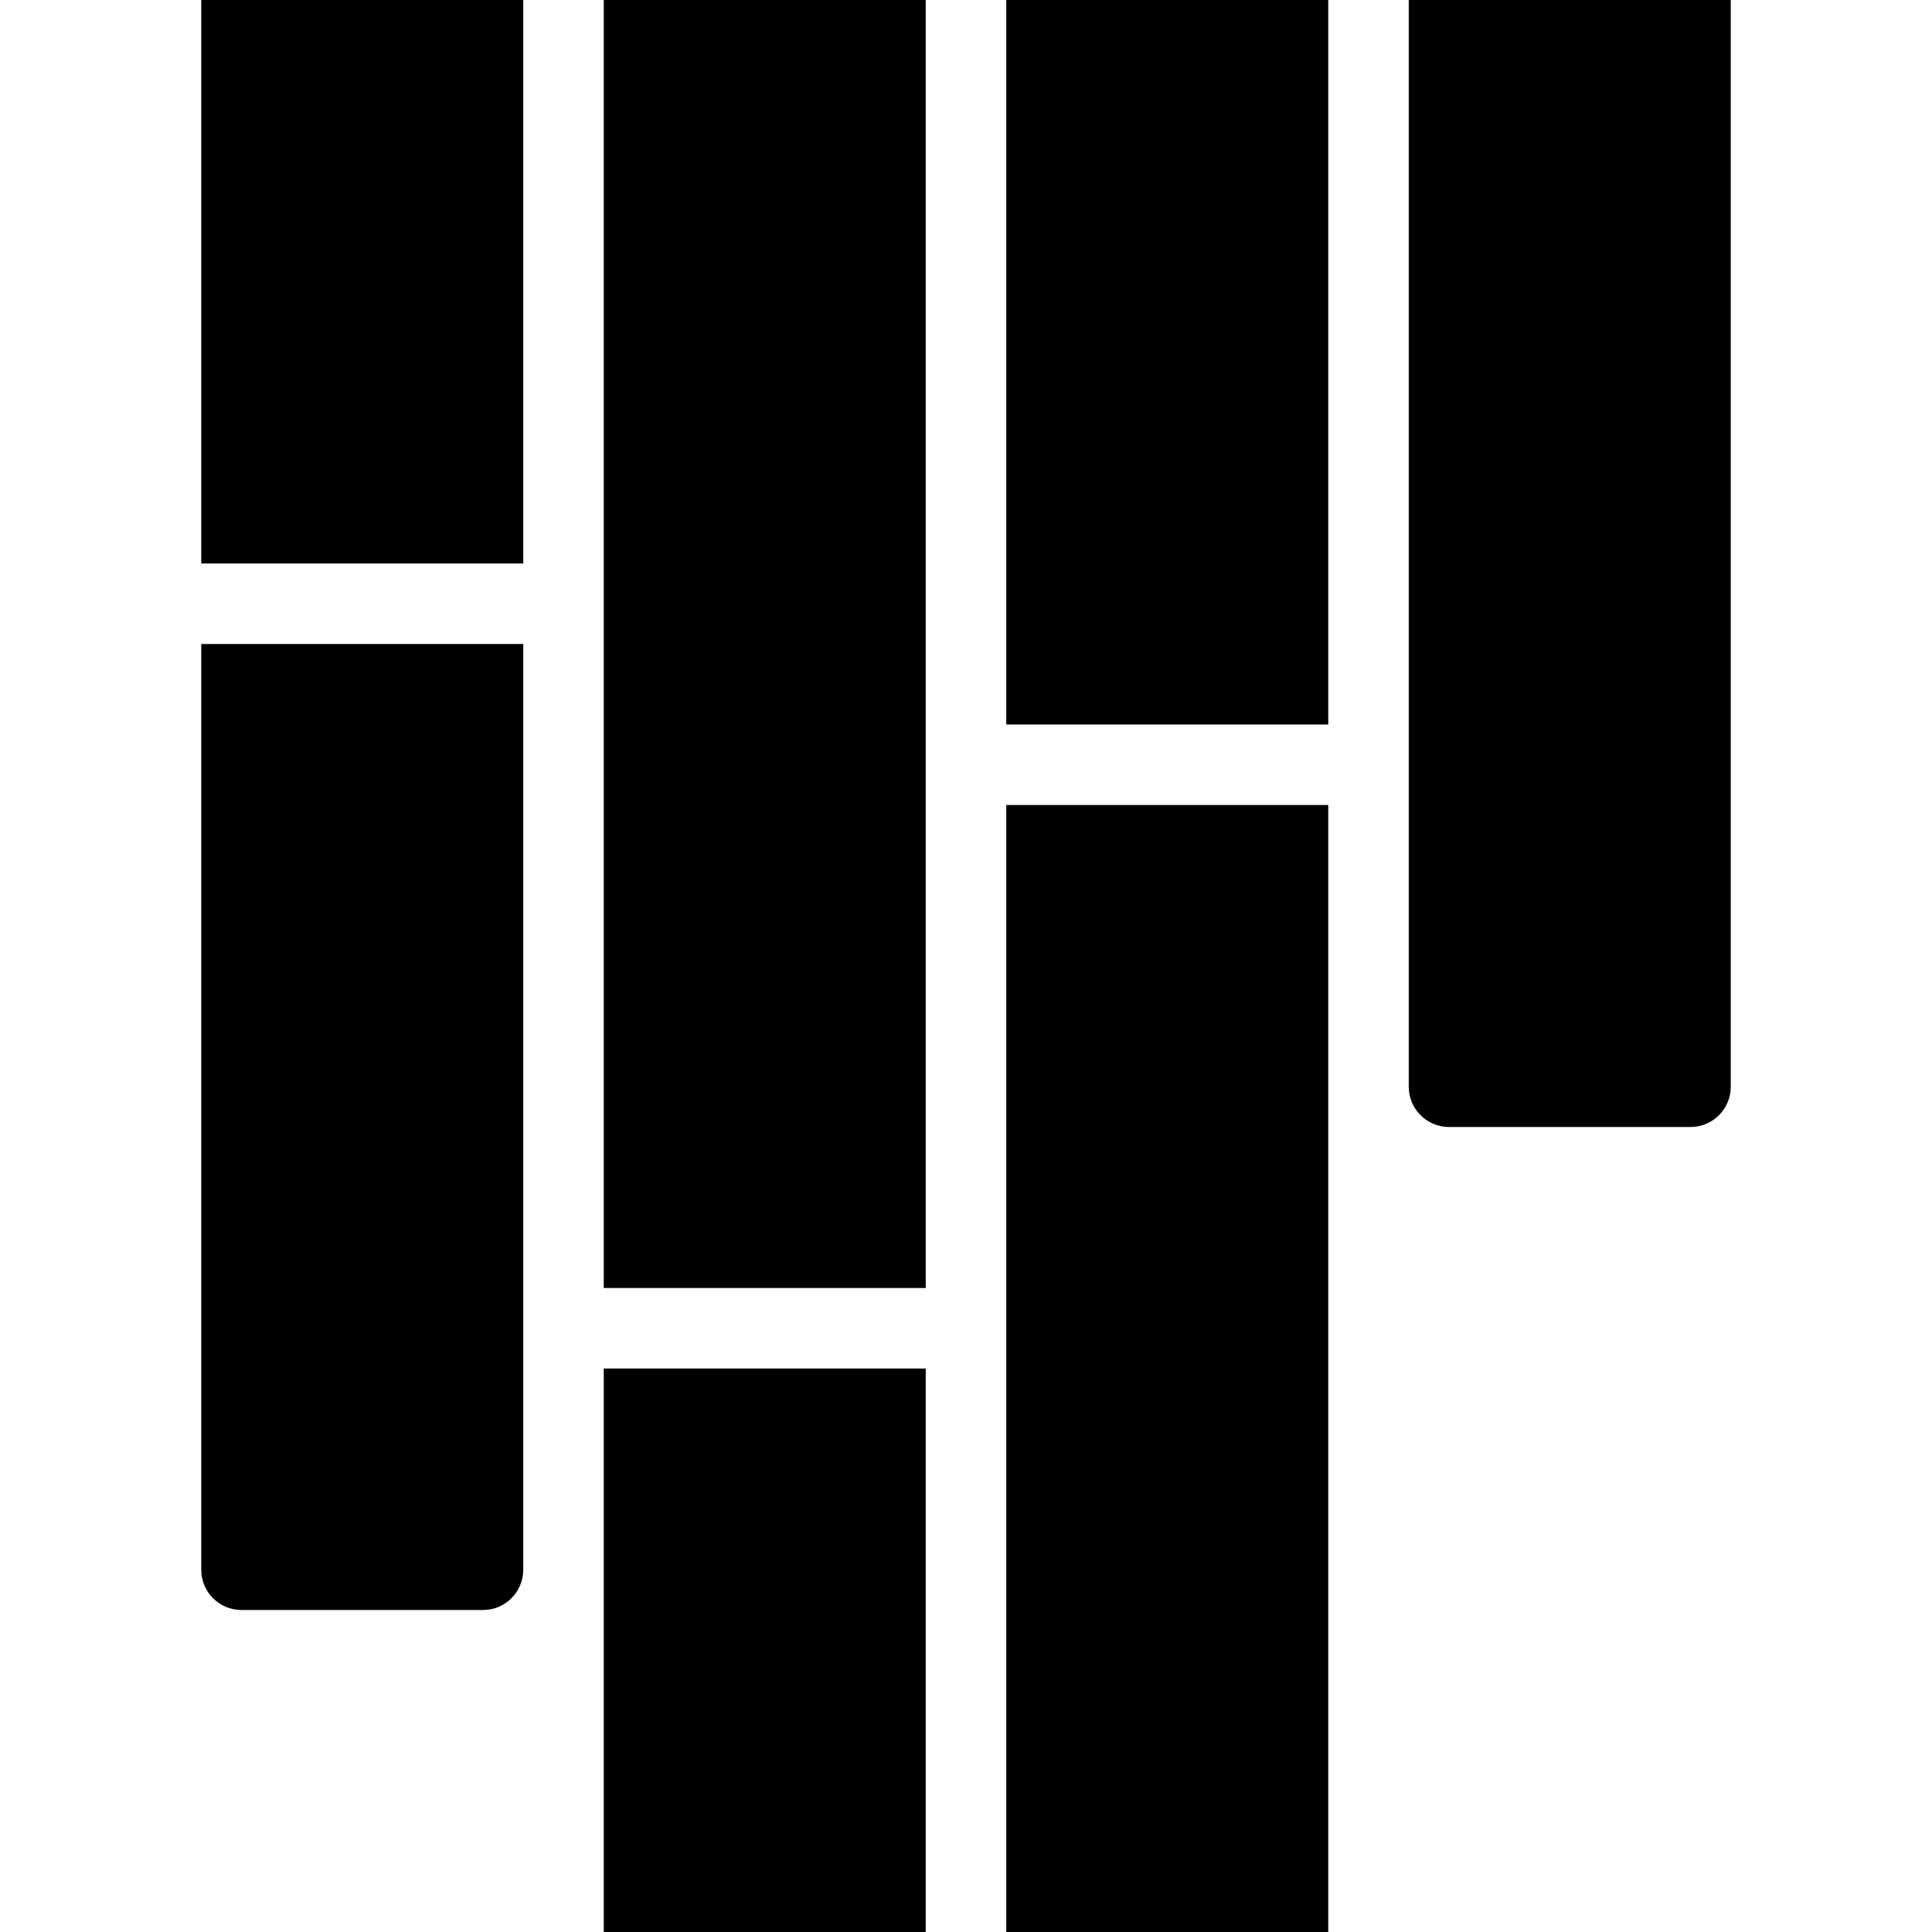 <?xml version="1.0" encoding="iso-8859-1"?>
<!-- Generator: Adobe Illustrator 19.0.0, SVG Export Plug-In . SVG Version: 6.00 Build 0)  -->
<svg version="1.1" id="Capa_1" xmlns="http://www.w3.org/2000/svg" xmlns:xlink="http://www.w3.org/1999/xlink" x="0px" y="0px"
	 viewBox="0 0 512 512" style="enable-background:new 0 0 512 512;" xml:space="preserve">
<g>
	<g>
		<g>
			<rect x="53.333" width="85.333" height="149.333"/>
			<rect x="160" width="85.333" height="341.333"/>
			<rect x="160" y="362.667" width="85.333" height="149.333"/>
			<rect x="266.667" width="85.333" height="192"/>
			<path d="M373.333,0v288c0,5.891,4.776,10.667,10.667,10.667h64c5.891,0,10.667-4.776,10.667-10.667V0H373.333z"/>
			<rect x="266.667" y="213.333" width="85.333" height="298.667"/>
			<path d="M53.333,416c0,5.891,4.776,10.667,10.667,10.667h64c5.891,0,10.667-4.776,10.667-10.667V170.667H53.333V416z"/>
		</g>
	</g>
</g>
<g>
</g>
<g>
</g>
<g>
</g>
<g>
</g>
<g>
</g>
<g>
</g>
<g>
</g>
<g>
</g>
<g>
</g>
<g>
</g>
<g>
</g>
<g>
</g>
<g>
</g>
<g>
</g>
<g>
</g>
</svg>
